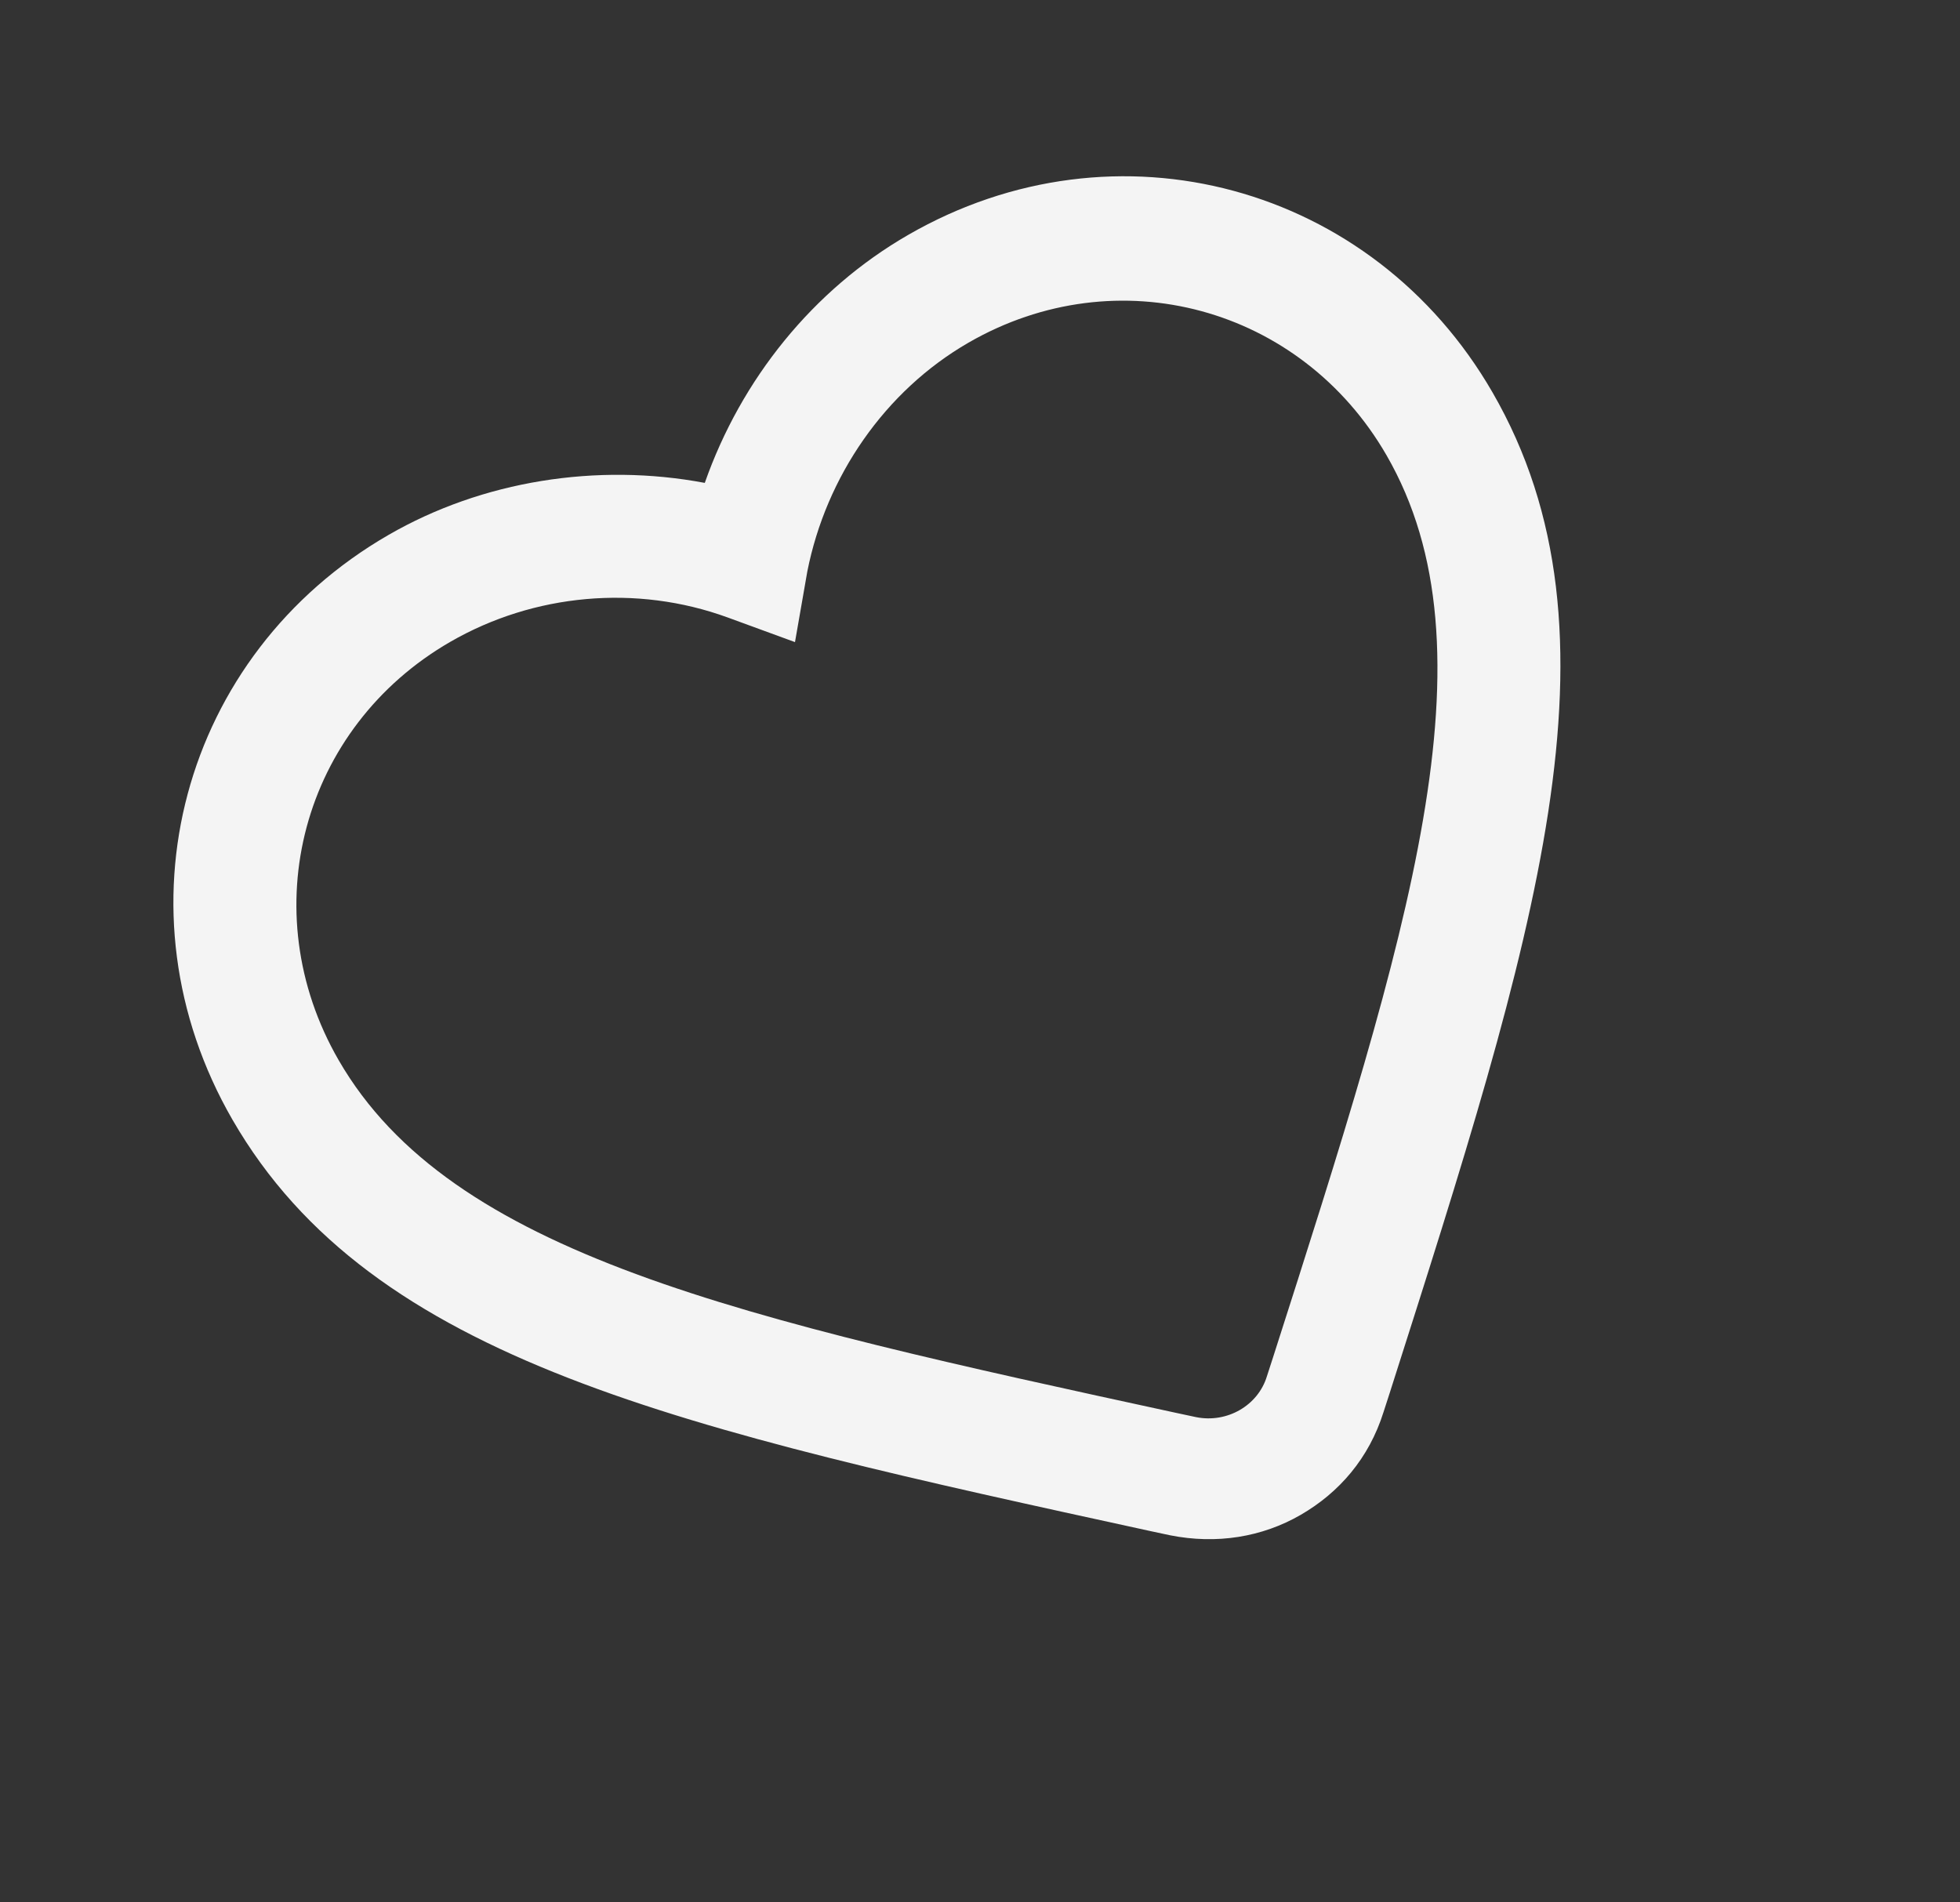 <svg width="339" height="329" viewBox="0 0 339 329" fill="none" xmlns="http://www.w3.org/2000/svg">
<rect x="0" y="0" width="339" height="329" fill="#333333" stroke="none"/>
<g clip-path="url(#clip0_398_1587)">
<path d="M224.953 262.015C218.282 265.866 210.418 267.138 202.379 265.54L198.998 264.818C117.932 247.146 64.4 235.564 40.212 193.67C19.37 157.57 31.4 113.187 67.202 92.517C83.435 83.145 103.27 80.013 121.899 83.519C128.176 65.633 140.584 50.15 157.039 40.65C193.063 19.851 237.421 31.975 258.135 67.853C282.323 109.747 265.586 161.898 240.358 240.938L239.293 244.228C236.786 252.211 231.624 258.163 224.953 262.015ZM77.88 111.013C52.308 125.777 43.651 157.516 58.575 183.366C78.003 217.015 127.931 228.002 203.508 244.386L206.89 245.108C212.249 246.174 217.586 243.092 219.12 238.047L220.186 234.757C243.786 161.114 259.234 112.38 239.807 78.731C225.012 53.105 193.29 44.381 167.496 59.274C153.041 67.619 142.892 82.392 139.634 98.832L137.501 111.057L125.847 106.792C110.075 101.042 92.335 102.668 77.88 111.013Z" fill="#F4F4F4"/>
</g>
<defs>
<clipPath id="clip0_398_1587">
<rect width="257.284" height="230.553" fill="white" transform="translate(0 128.642) rotate(-30)"/>
</clipPath>
</defs>
</svg>
